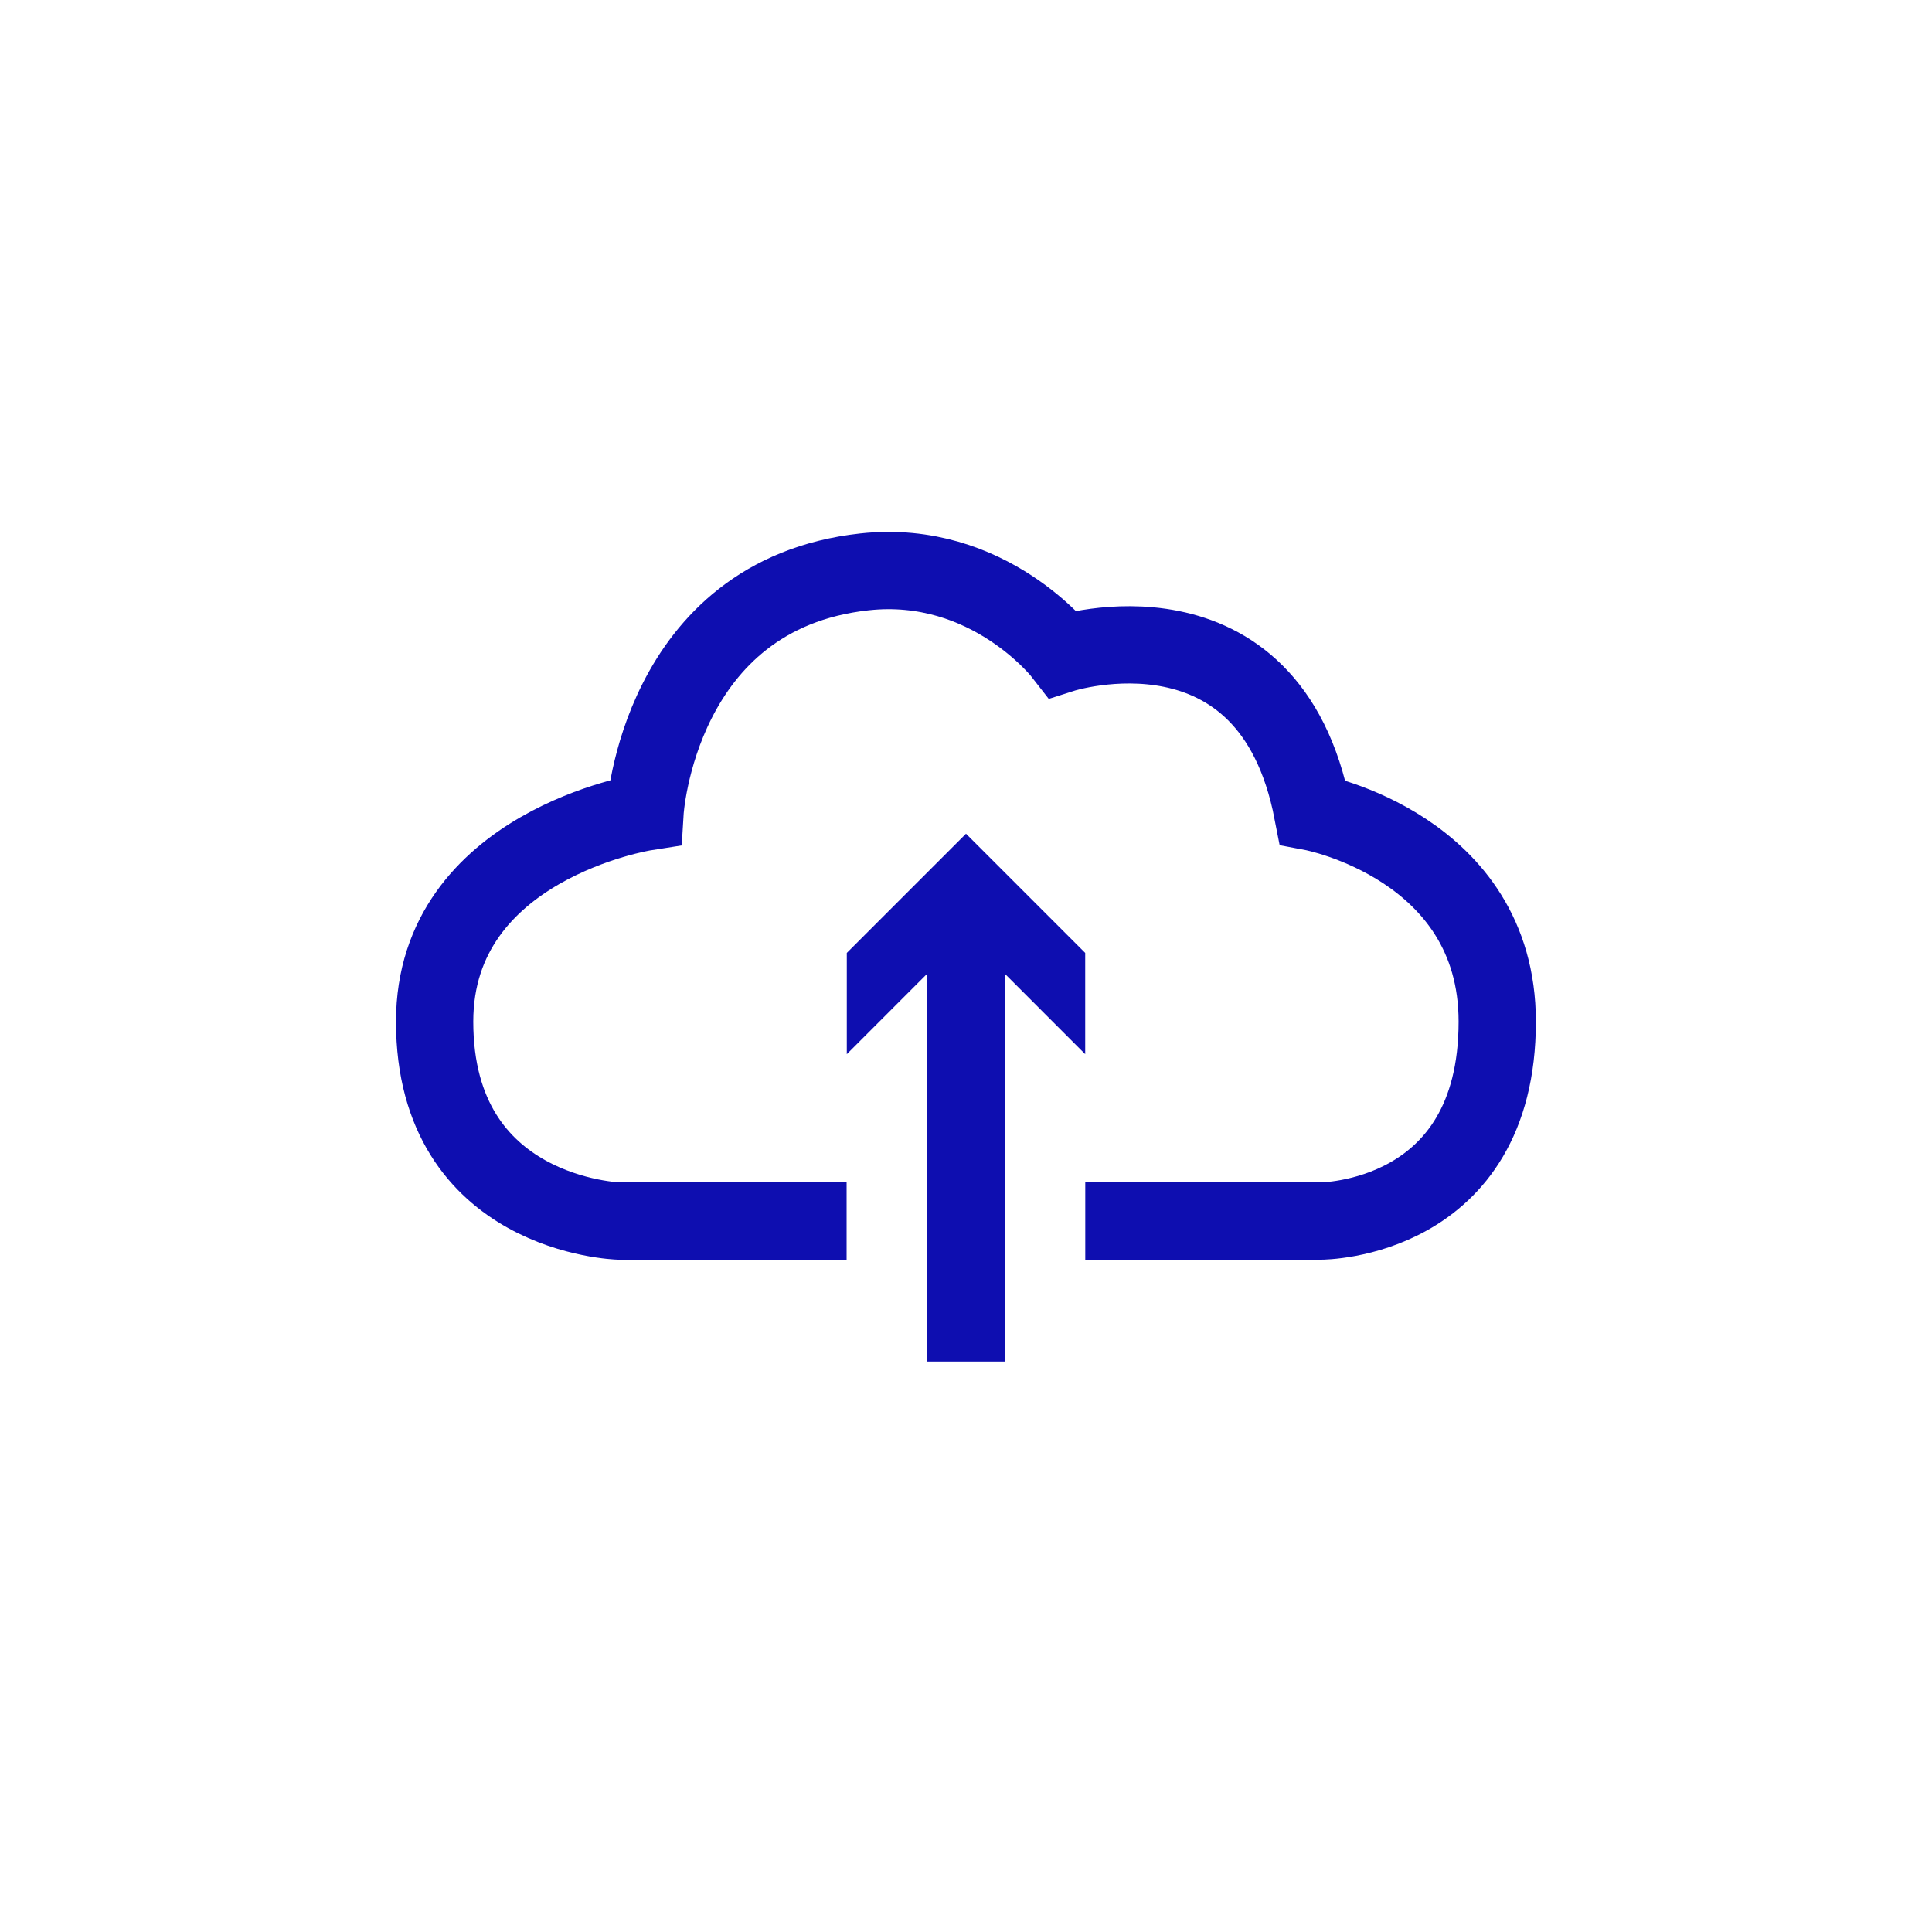 <?xml version="1.0" encoding="UTF-8"?>
<svg id="a" data-name="Calque 2" xmlns="http://www.w3.org/2000/svg" viewBox="0 0 300 300">
  <path d="m131.46,189.6h-35.39s-28.58-.81-28.58-30.97c0-27.4,32.67-32.53,32.67-32.53,0,0,2.03-33.78,34.05-37.3,19.34-2.13,30.82,12.73,30.82,12.73,0,0,32.06-10.23,38.79,24.57,0,0,28.67,5.4,28.67,32.53,0,30.99-27.37,30.97-27.37,30.97h-36.6" style="fill: none; stroke: #0e0eb0; stroke-miterlimit: 10; stroke-width: 12px;"/>
  <g>
    <line x1="150" y1="211.42" x2="150" y2="141.94" style="fill: none; stroke: #0e0eb0; stroke-miterlimit: 10; stroke-width: 12px;"/>
    <polygon points="168.51 163.69 150 145.17 131.49 163.69 131.49 147.97 150 129.46 168.51 147.97 168.51 163.69" style="fill: #0e0eb0;"/>
  </g>
</svg>